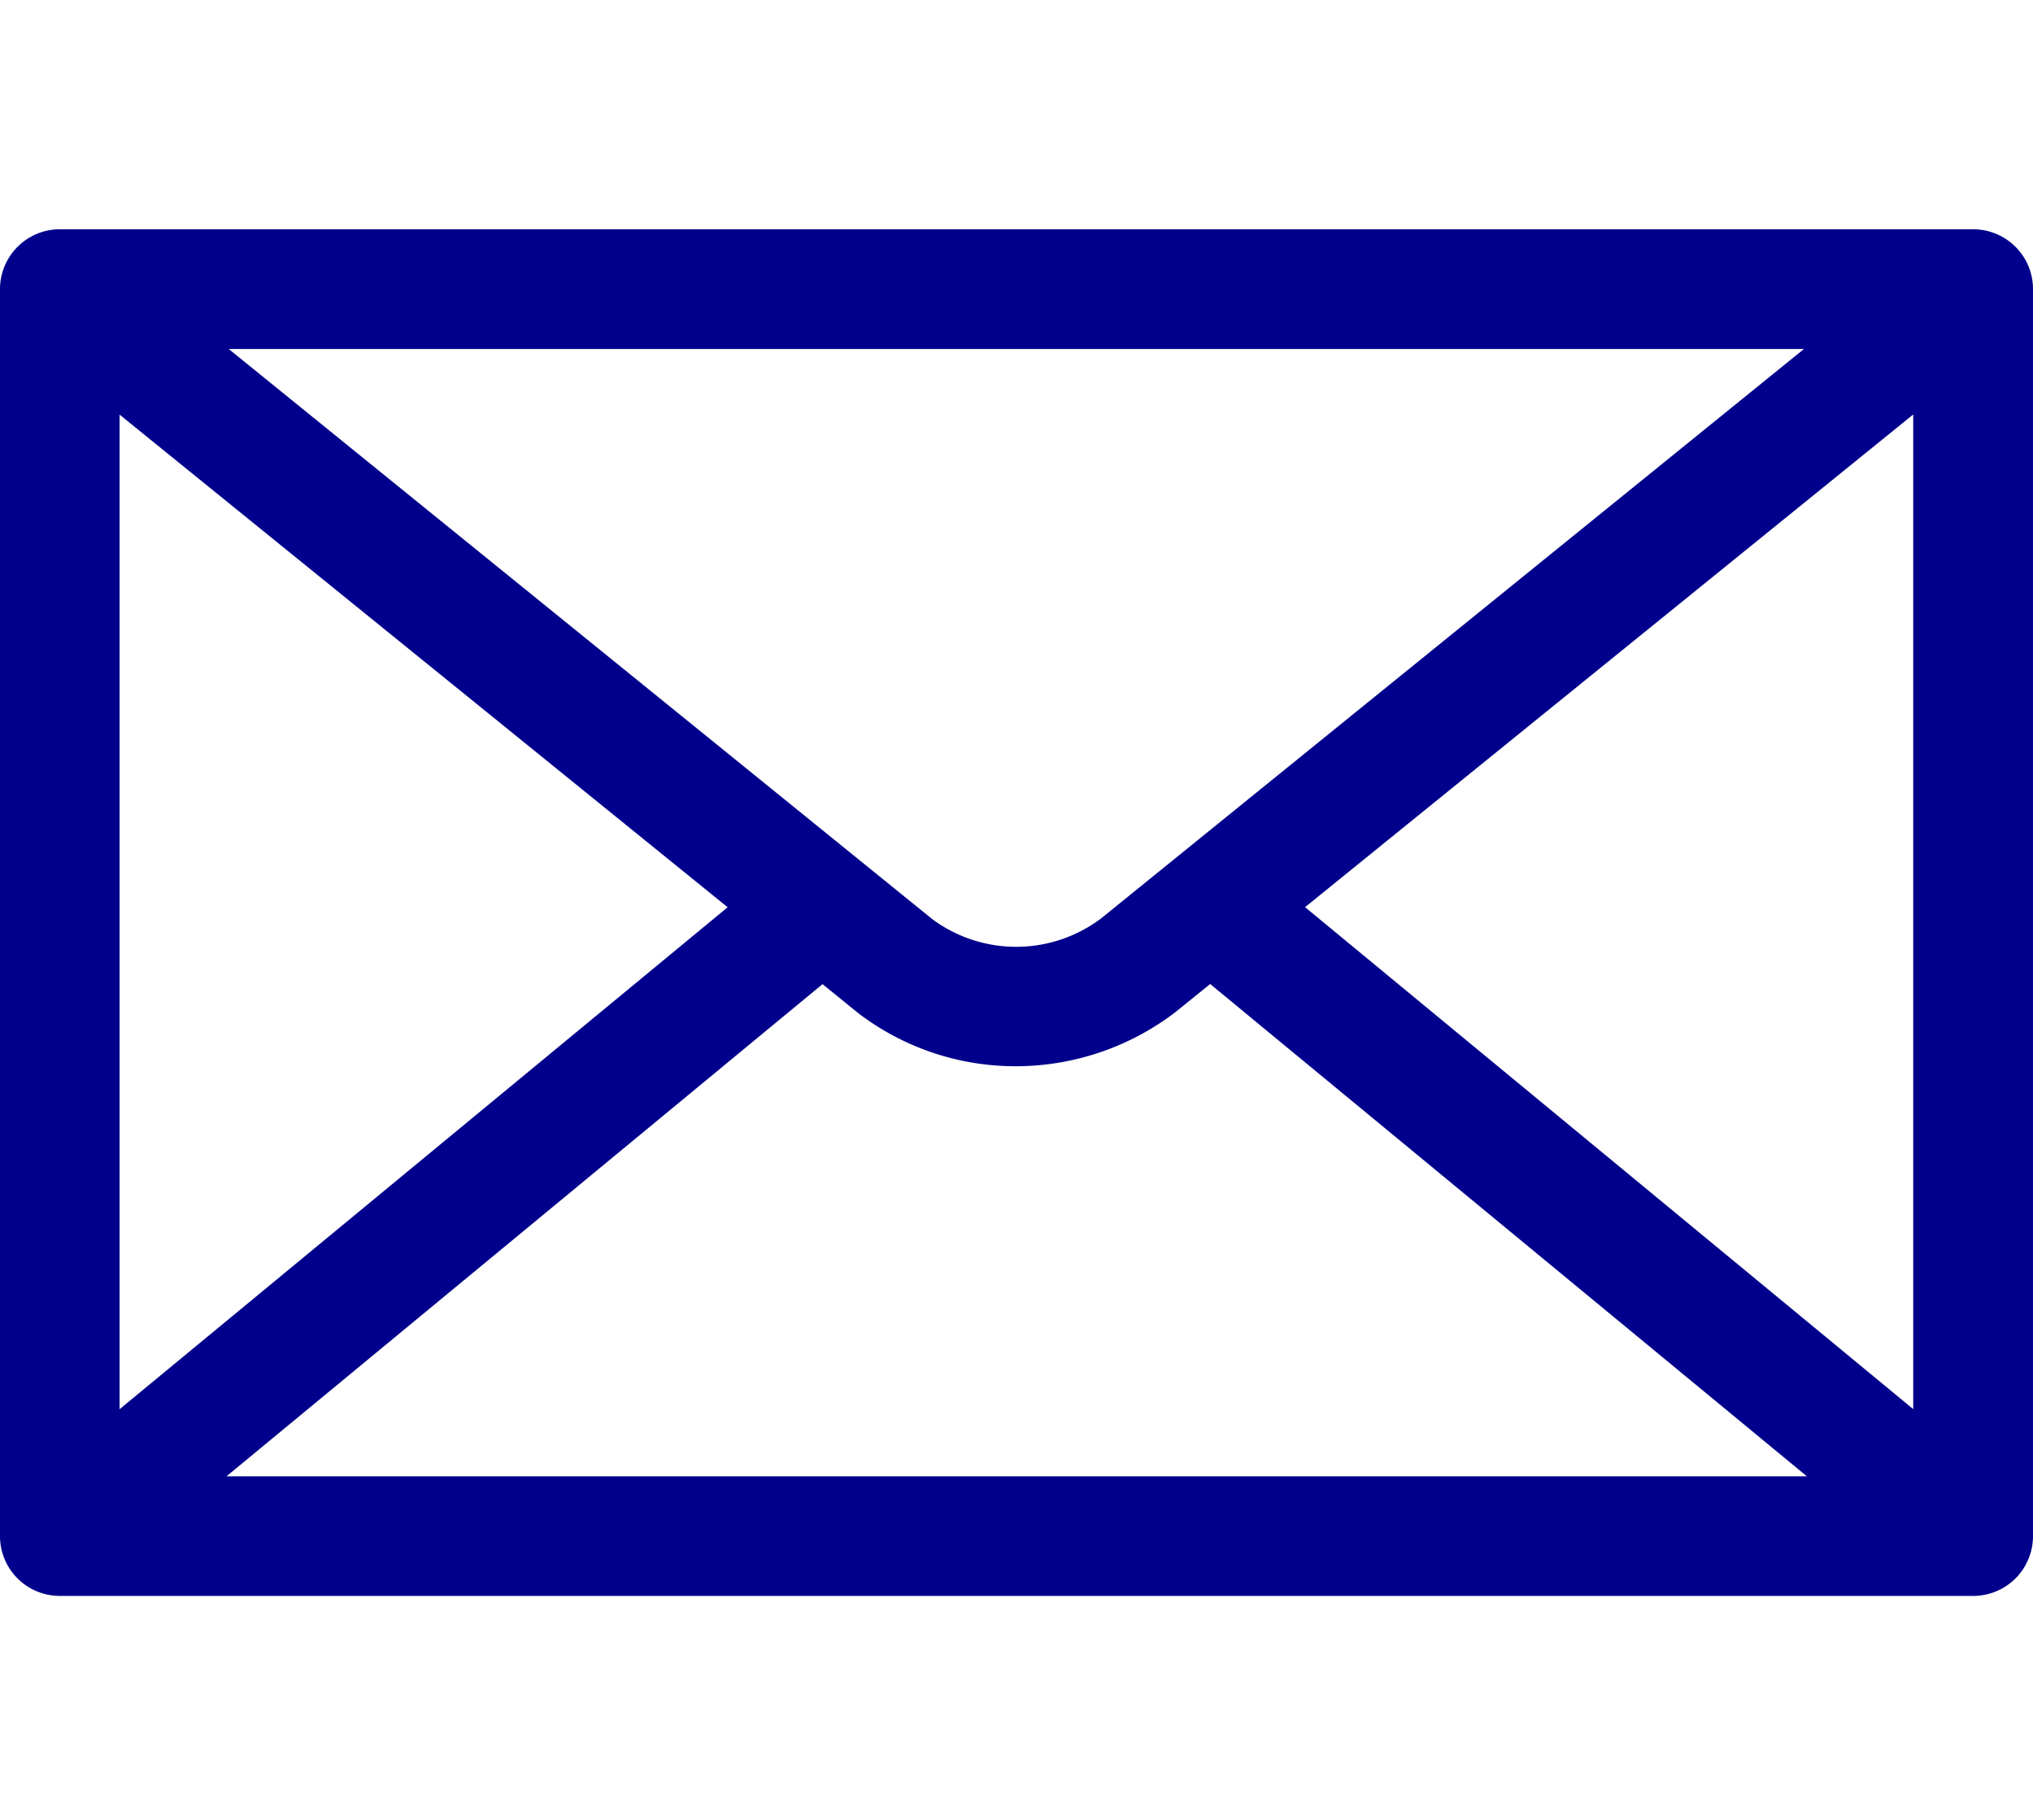 <?xml version="1.0" encoding="UTF-8" standalone="no"?>
<svg
   width="40.345"
   height="36.12"
   viewBox="0 0 40.345 36.12"
   version="1.1"
   id="svg3"
   sodipodi:docname="kontakt_mail.svg"
   inkscape:version="1.1.1 (3bf5ae0d25, 2021-09-20)"
   xmlns:inkscape="http://www.inkscape.org/namespaces/inkscape"
   xmlns:sodipodi="http://sodipodi.sourceforge.net/DTD/sodipodi-0.dtd"
   xmlns="http://www.w3.org/2000/svg"
   xmlns:svg="http://www.w3.org/2000/svg">
  <defs
     id="defs7" />
  <sodipodi:namedview
     id="namedview5"
     pagecolor="#ffffff"
     bordercolor="#666666"
     borderopacity="1.0"
     inkscape:pageshadow="2"
     inkscape:pageopacity="0.0"
     inkscape:pagecheckerboard="0"
     showgrid="false"
     inkscape:lockguides="false"
     inkscape:zoom="9.8901497"
     inkscape:cx="19.969364"
     inkscape:cy="4.2972049"
     inkscape:window-width="1920"
     inkscape:window-height="1001"
     inkscape:window-x="-9"
     inkscape:window-y="-9"
     inkscape:window-maximized="1"
     inkscape:current-layer="svg3" />
  <path
     id="kontakt_mail"
     d="M 39.158,4.55 H 1.188 A 1.188,1.188 0 0 0 0,5.738 V 30.483 a 1.187,1.187 0 0 0 1.188,1.187 h 37.97 a 1.186,1.186 0 0 0 1.187,-1.187 V 5.738 a 1.187,1.187 0 0 0 -1.187,-1.188 z m -17.3,13.67 a 2.8,2.8 0 0 1 -3.354,0.022 L 4.538,6.925 H 35.8 Z m -7.418,-0.216 -12.067,9.961 v -19.737 z m 1.883,1.526 0.714,0.579 a 5.141,5.141 0 0 0 3.12,1.05 5.222,5.222 0 0 0 3.167,-1.072 l 0.692,-0.56 11.842,9.77 H 4.494 Z m 9.576,-1.528 12.069,-9.777 v 19.738 z"
     fill="#00008C" />
</svg>
